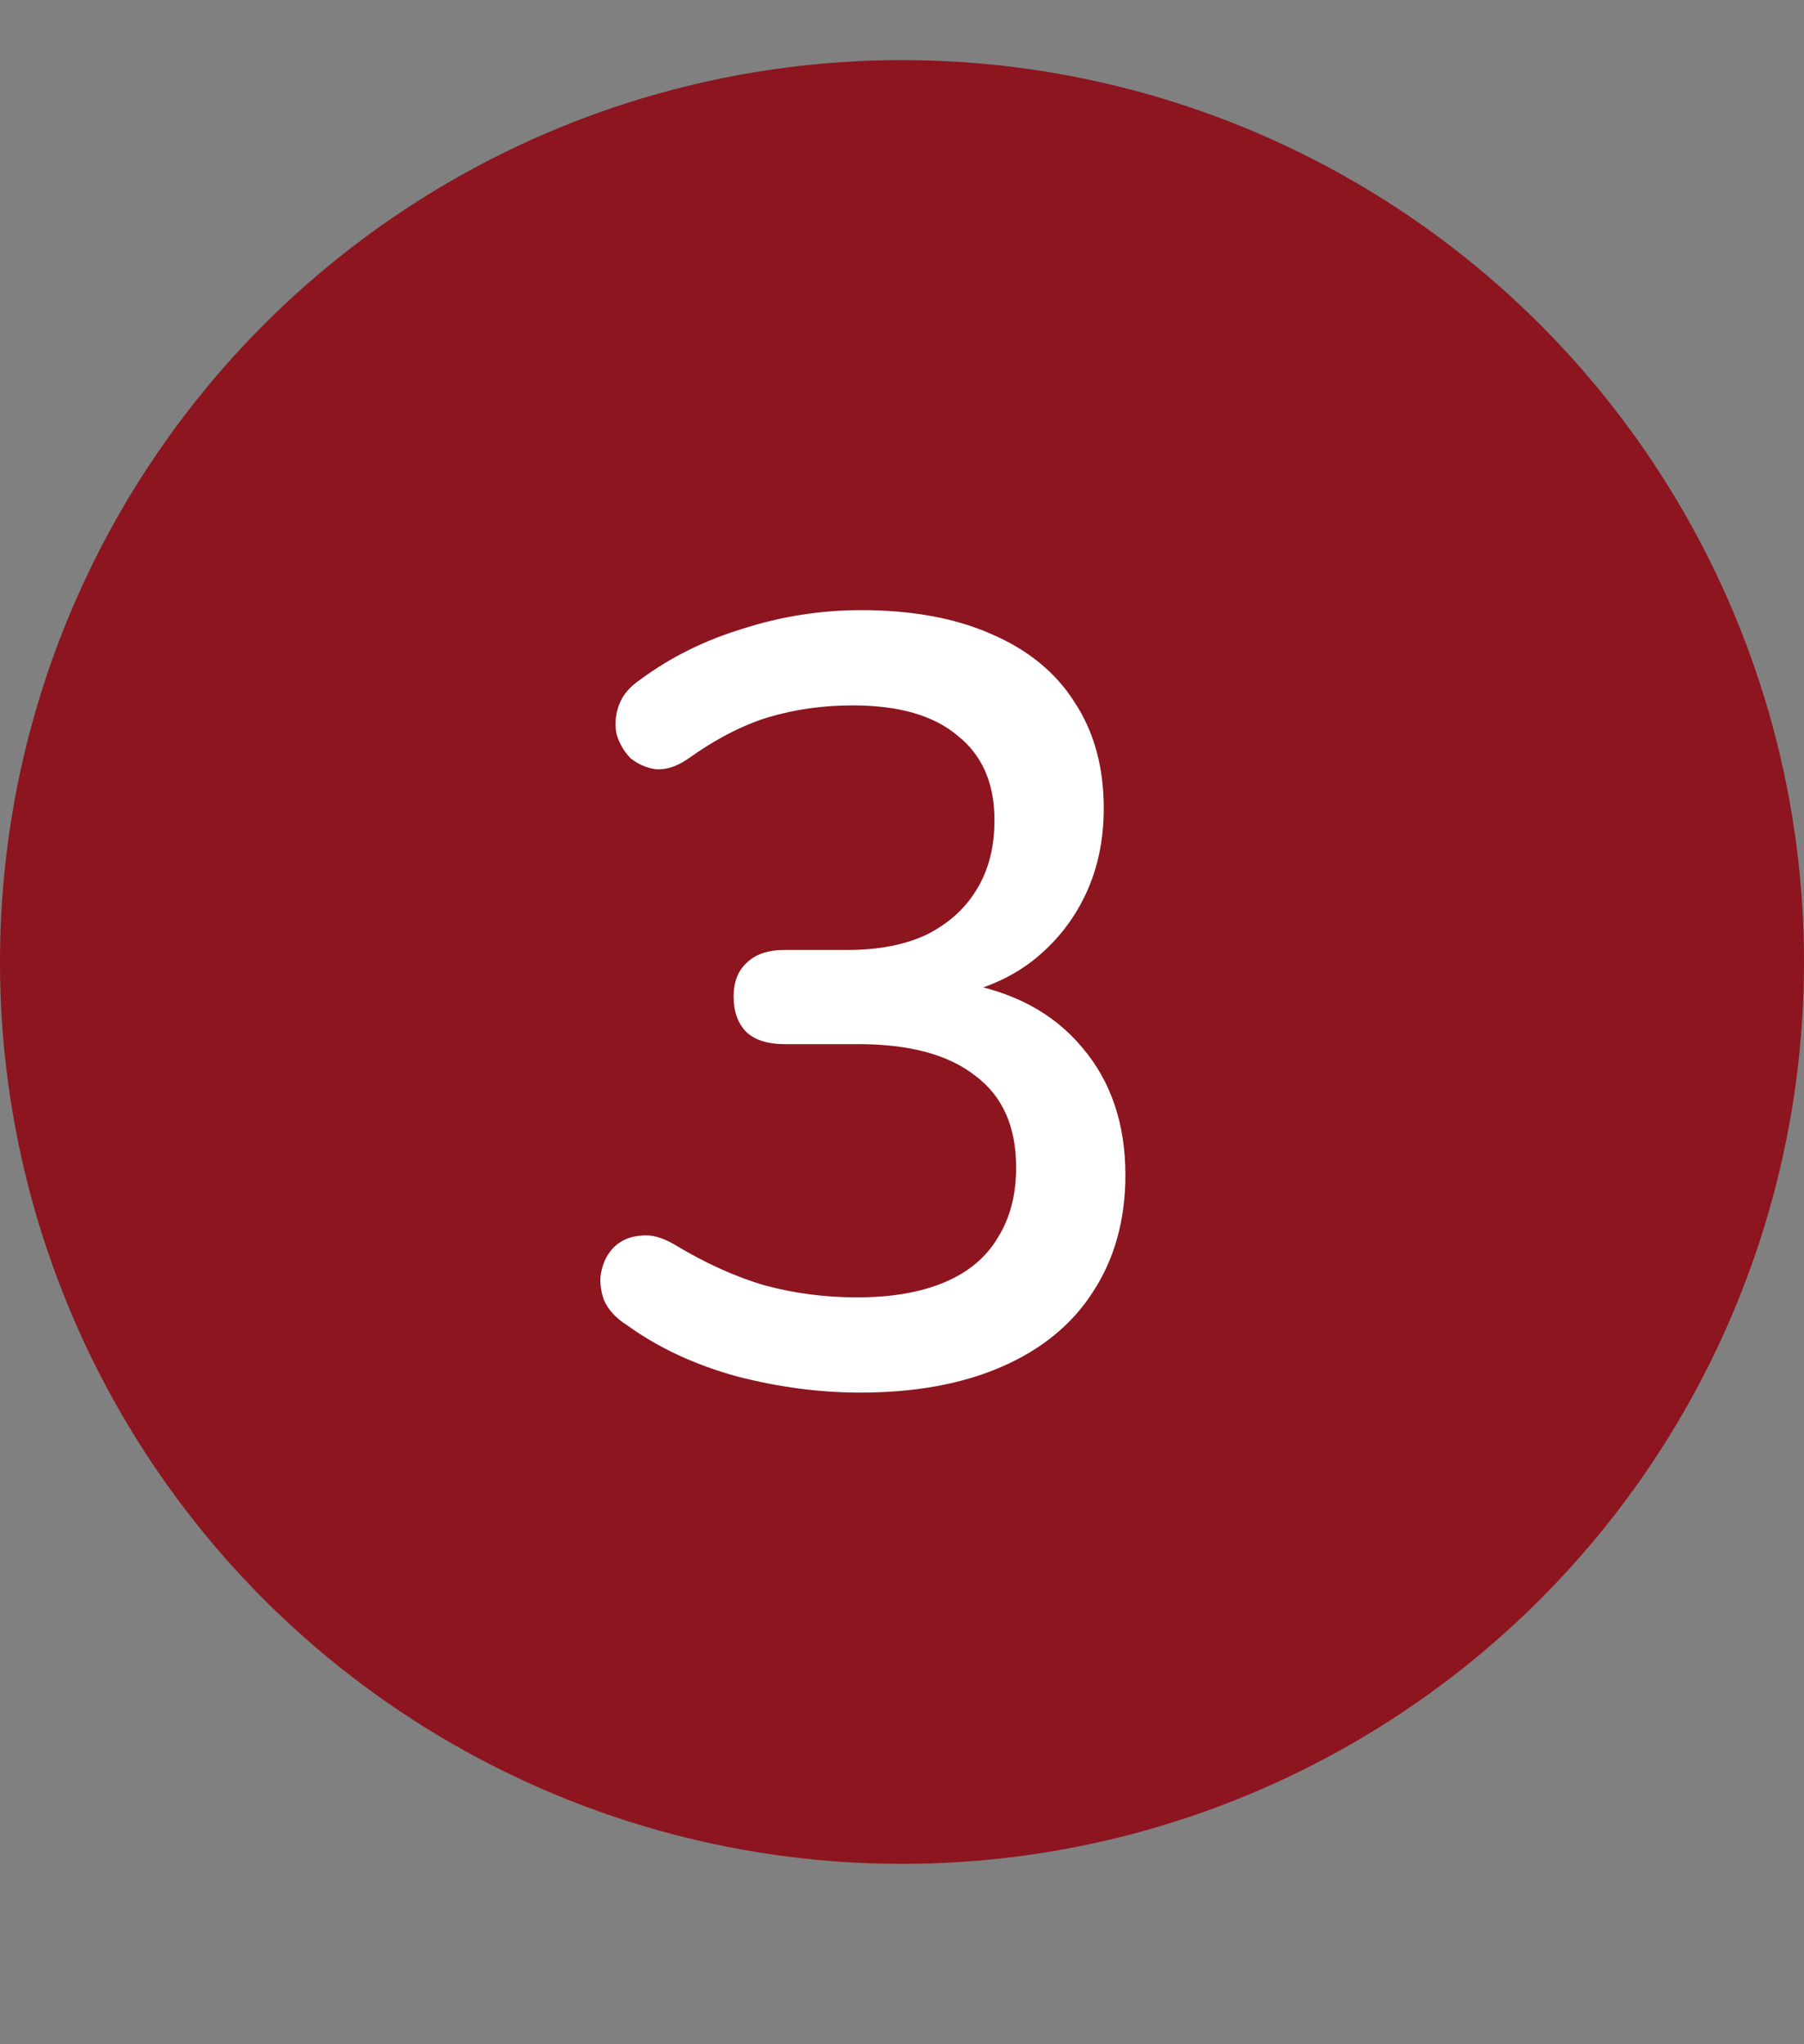 <svg xmlns="http://www.w3.org/2000/svg" width="30" height="34" viewBox="0 0 30 34" fill="none"><rect x="0" y="0" width="30" height="34" fill="#808080" stroke="none"/><circle cx="15" cy="16" r="15" fill="#8C151F"></circle><path d="M14.306 23.162C13.633 23.162 12.95 23.072 12.254 22.892C11.557 22.7 10.951 22.418 10.435 22.046C10.243 21.926 10.111 21.782 10.04 21.614C9.98 21.434 9.968 21.272 10.004 21.128C10.04 20.972 10.111 20.84 10.22 20.732C10.339 20.624 10.483 20.564 10.652 20.552C10.819 20.528 11.005 20.576 11.21 20.696C11.726 21.008 12.229 21.236 12.722 21.38C13.213 21.512 13.723 21.578 14.252 21.578C14.828 21.578 15.313 21.494 15.71 21.326C16.105 21.158 16.399 20.912 16.591 20.588C16.796 20.264 16.898 19.874 16.898 19.418C16.898 18.734 16.669 18.224 16.213 17.888C15.77 17.54 15.121 17.366 14.27 17.366H13.046C12.77 17.366 12.559 17.3 12.415 17.168C12.271 17.024 12.2 16.826 12.2 16.574C12.2 16.334 12.271 16.148 12.415 16.016C12.559 15.872 12.77 15.8 13.046 15.8H14.089C14.605 15.8 15.043 15.716 15.403 15.548C15.764 15.368 16.04 15.122 16.232 14.81C16.436 14.486 16.538 14.096 16.538 13.64C16.538 13.028 16.334 12.56 15.925 12.236C15.53 11.9 14.947 11.732 14.18 11.732C13.688 11.732 13.22 11.798 12.775 11.93C12.344 12.062 11.893 12.296 11.425 12.632C11.245 12.752 11.072 12.806 10.903 12.794C10.748 12.77 10.61 12.71 10.489 12.614C10.382 12.506 10.303 12.374 10.255 12.218C10.22 12.062 10.232 11.9 10.291 11.732C10.351 11.564 10.472 11.42 10.652 11.3C11.155 10.928 11.726 10.646 12.361 10.454C12.998 10.25 13.652 10.148 14.323 10.148C15.164 10.148 15.883 10.28 16.483 10.544C17.096 10.808 17.558 11.186 17.869 11.678C18.194 12.17 18.355 12.758 18.355 13.442C18.355 13.958 18.259 14.426 18.067 14.846C17.875 15.266 17.599 15.626 17.239 15.926C16.892 16.214 16.465 16.418 15.961 16.538V16.34C16.837 16.484 17.515 16.844 17.995 17.42C18.476 17.984 18.715 18.692 18.715 19.544C18.715 20.288 18.535 20.936 18.175 21.488C17.828 22.028 17.323 22.442 16.663 22.73C16.003 23.018 15.217 23.162 14.306 23.162Z" fill="white"></path></svg>